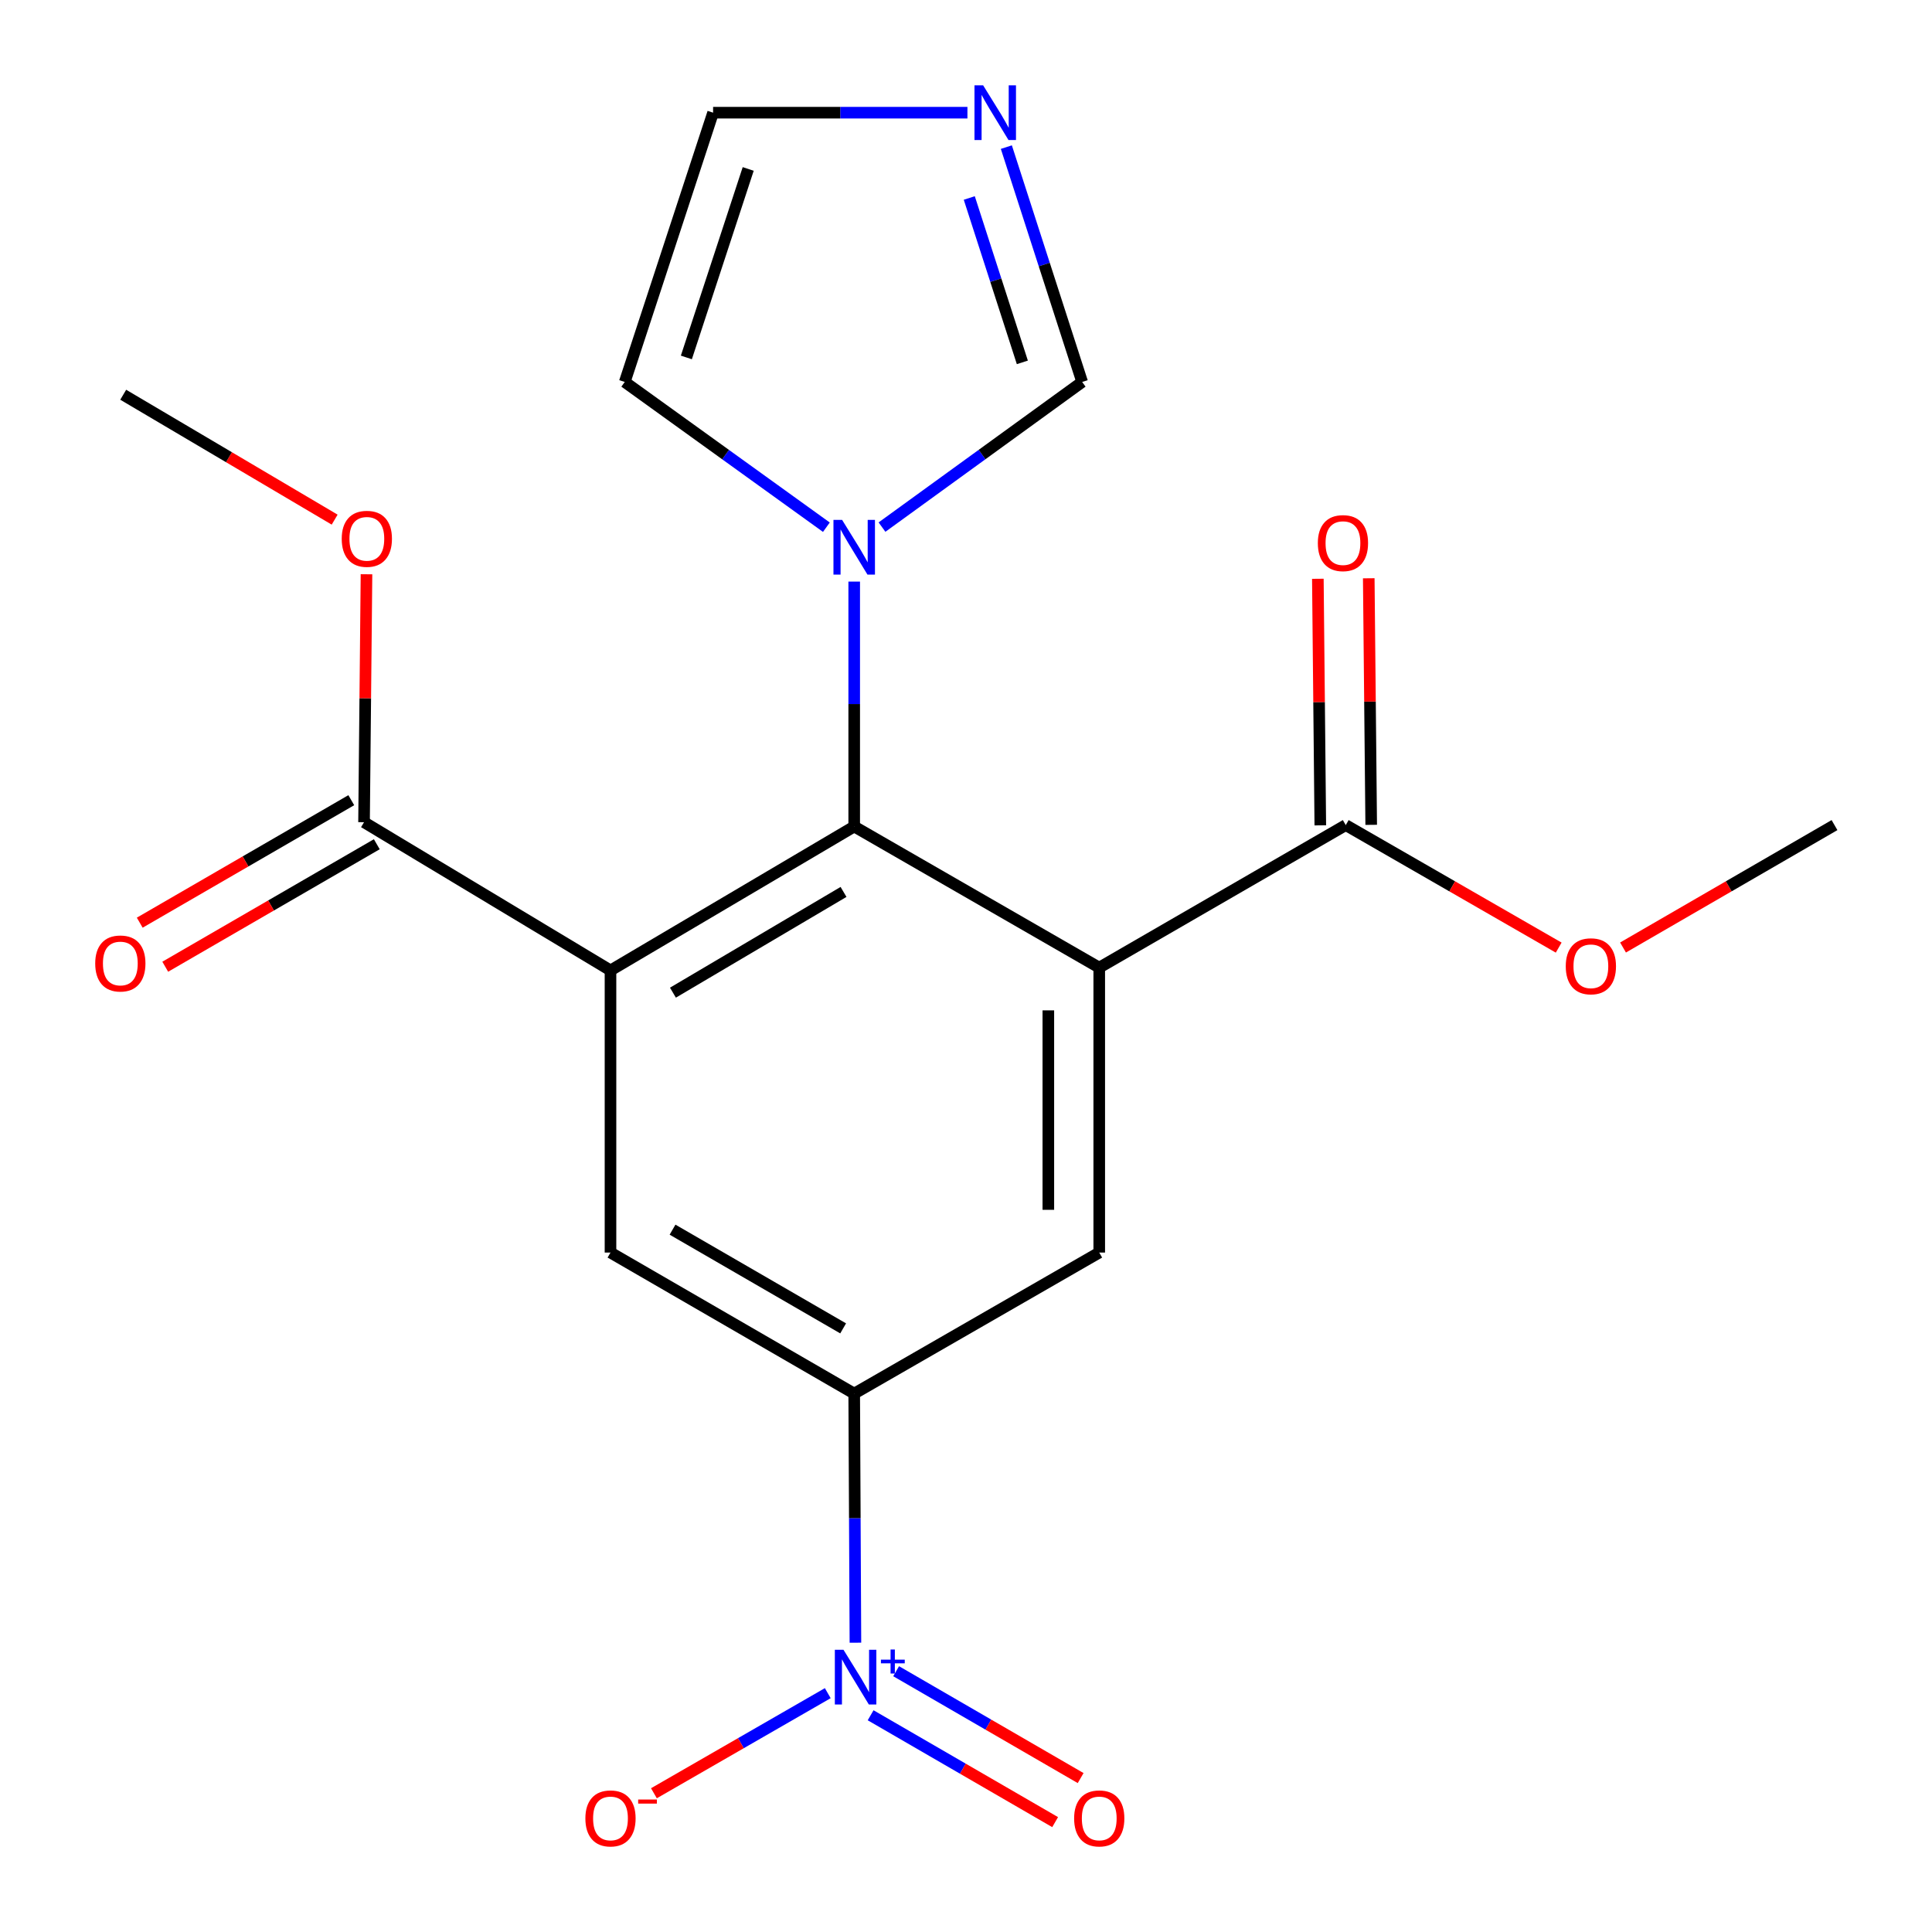 <?xml version='1.0' encoding='iso-8859-1'?>
<svg version='1.1' baseProfile='full'
              xmlns='http://www.w3.org/2000/svg'
                      xmlns:rdkit='http://www.rdkit.org/xml'
                      xmlns:xlink='http://www.w3.org/1999/xlink'
                  xml:space='preserve'
width='1000px' height='1000px' viewBox='0 0 1000 1000'>
<!-- END OF HEADER -->
<rect style='opacity:1.0;fill:#FFFFFF;stroke:none' width='1000' height='1000' x='0' y='0'> </rect>
<path class='bond-1' d='M 315.991,502.289 L 442.135,427.8' style='fill:none;fill-rule:evenodd;stroke:#000000;stroke-width:6px;stroke-linecap:butt;stroke-linejoin:miter;stroke-opacity:1' />
<path class='bond-1' d='M 348.309,513.802 L 436.61,461.66' style='fill:none;fill-rule:evenodd;stroke:#000000;stroke-width:6px;stroke-linecap:butt;stroke-linejoin:miter;stroke-opacity:1' />
<path class='bond-6' d='M 315.991,502.289 L 315.991,648.324' style='fill:none;fill-rule:evenodd;stroke:#000000;stroke-width:6px;stroke-linecap:butt;stroke-linejoin:miter;stroke-opacity:1' />
<path class='bond-7' d='M 315.991,502.289 L 188.427,425.575' style='fill:none;fill-rule:evenodd;stroke:#000000;stroke-width:6px;stroke-linecap:butt;stroke-linejoin:miter;stroke-opacity:1' />
<path class='bond-0' d='M 568.966,500.84 L 442.135,427.8' style='fill:none;fill-rule:evenodd;stroke:#000000;stroke-width:6px;stroke-linecap:butt;stroke-linejoin:miter;stroke-opacity:1' />
<path class='bond-8' d='M 568.966,500.84 L 696.559,427.068' style='fill:none;fill-rule:evenodd;stroke:#000000;stroke-width:6px;stroke-linecap:butt;stroke-linejoin:miter;stroke-opacity:1' />
<path class='bond-21' d='M 568.966,500.84 L 568.966,648.324' style='fill:none;fill-rule:evenodd;stroke:#000000;stroke-width:6px;stroke-linecap:butt;stroke-linejoin:miter;stroke-opacity:1' />
<path class='bond-21' d='M 542.619,522.962 L 542.619,626.202' style='fill:none;fill-rule:evenodd;stroke:#000000;stroke-width:6px;stroke-linecap:butt;stroke-linejoin:miter;stroke-opacity:1' />
<path class='bond-4' d='M 442.135,427.8 L 442.135,364.415' style='fill:none;fill-rule:evenodd;stroke:#000000;stroke-width:6px;stroke-linecap:butt;stroke-linejoin:miter;stroke-opacity:1' />
<path class='bond-4' d='M 442.135,364.415 L 442.135,301.031' style='fill:none;fill-rule:evenodd;stroke:#0000FF;stroke-width:6px;stroke-linecap:butt;stroke-linejoin:miter;stroke-opacity:1' />
<path class='bond-2' d='M 442.765,850.259 L 442.45,785.789' style='fill:none;fill-rule:evenodd;stroke:#0000FF;stroke-width:6px;stroke-linecap:butt;stroke-linejoin:miter;stroke-opacity:1' />
<path class='bond-2' d='M 442.45,785.789 L 442.135,721.32' style='fill:none;fill-rule:evenodd;stroke:#000000;stroke-width:6px;stroke-linecap:butt;stroke-linejoin:miter;stroke-opacity:1' />
<path class='bond-11' d='M 428.452,876.378 L 383.461,902.282' style='fill:none;fill-rule:evenodd;stroke:#0000FF;stroke-width:6px;stroke-linecap:butt;stroke-linejoin:miter;stroke-opacity:1' />
<path class='bond-11' d='M 383.461,902.282 L 338.469,928.186' style='fill:none;fill-rule:evenodd;stroke:#FF0000;stroke-width:6px;stroke-linecap:butt;stroke-linejoin:miter;stroke-opacity:1' />
<path class='bond-12' d='M 450.633,887.818 L 498.385,915.473' style='fill:none;fill-rule:evenodd;stroke:#0000FF;stroke-width:6px;stroke-linecap:butt;stroke-linejoin:miter;stroke-opacity:1' />
<path class='bond-12' d='M 498.385,915.473 L 546.136,943.129' style='fill:none;fill-rule:evenodd;stroke:#FF0000;stroke-width:6px;stroke-linecap:butt;stroke-linejoin:miter;stroke-opacity:1' />
<path class='bond-12' d='M 463.837,865.018 L 511.589,892.674' style='fill:none;fill-rule:evenodd;stroke:#0000FF;stroke-width:6px;stroke-linecap:butt;stroke-linejoin:miter;stroke-opacity:1' />
<path class='bond-12' d='M 511.589,892.674 L 559.34,920.329' style='fill:none;fill-rule:evenodd;stroke:#FF0000;stroke-width:6px;stroke-linecap:butt;stroke-linejoin:miter;stroke-opacity:1' />
<path class='bond-3' d='M 442.135,721.32 L 315.991,648.324' style='fill:none;fill-rule:evenodd;stroke:#000000;stroke-width:6px;stroke-linecap:butt;stroke-linejoin:miter;stroke-opacity:1' />
<path class='bond-3' d='M 436.409,687.567 L 348.109,636.47' style='fill:none;fill-rule:evenodd;stroke:#000000;stroke-width:6px;stroke-linecap:butt;stroke-linejoin:miter;stroke-opacity:1' />
<path class='bond-5' d='M 442.135,721.32 L 568.966,648.324' style='fill:none;fill-rule:evenodd;stroke:#000000;stroke-width:6px;stroke-linecap:butt;stroke-linejoin:miter;stroke-opacity:1' />
<path class='bond-10' d='M 456.518,272.828 L 508.322,235.265' style='fill:none;fill-rule:evenodd;stroke:#0000FF;stroke-width:6px;stroke-linecap:butt;stroke-linejoin:miter;stroke-opacity:1' />
<path class='bond-10' d='M 508.322,235.265 L 560.125,197.703' style='fill:none;fill-rule:evenodd;stroke:#000000;stroke-width:6px;stroke-linecap:butt;stroke-linejoin:miter;stroke-opacity:1' />
<path class='bond-13' d='M 427.735,272.885 L 375.552,235.294' style='fill:none;fill-rule:evenodd;stroke:#0000FF;stroke-width:6px;stroke-linecap:butt;stroke-linejoin:miter;stroke-opacity:1' />
<path class='bond-13' d='M 375.552,235.294 L 323.368,197.703' style='fill:none;fill-rule:evenodd;stroke:#000000;stroke-width:6px;stroke-linecap:butt;stroke-linejoin:miter;stroke-opacity:1' />
<path class='bond-15' d='M 181.826,414.175 L 127.077,445.876' style='fill:none;fill-rule:evenodd;stroke:#000000;stroke-width:6px;stroke-linecap:butt;stroke-linejoin:miter;stroke-opacity:1' />
<path class='bond-15' d='M 127.077,445.876 L 72.327,477.577' style='fill:none;fill-rule:evenodd;stroke:#FF0000;stroke-width:6px;stroke-linecap:butt;stroke-linejoin:miter;stroke-opacity:1' />
<path class='bond-15' d='M 195.029,436.975 L 140.279,468.677' style='fill:none;fill-rule:evenodd;stroke:#000000;stroke-width:6px;stroke-linecap:butt;stroke-linejoin:miter;stroke-opacity:1' />
<path class='bond-15' d='M 140.279,468.677 L 85.529,500.378' style='fill:none;fill-rule:evenodd;stroke:#FF0000;stroke-width:6px;stroke-linecap:butt;stroke-linejoin:miter;stroke-opacity:1' />
<path class='bond-18' d='M 188.427,425.575 L 189.061,361.406' style='fill:none;fill-rule:evenodd;stroke:#000000;stroke-width:6px;stroke-linecap:butt;stroke-linejoin:miter;stroke-opacity:1' />
<path class='bond-18' d='M 189.061,361.406 L 189.695,297.237' style='fill:none;fill-rule:evenodd;stroke:#FF0000;stroke-width:6px;stroke-linecap:butt;stroke-linejoin:miter;stroke-opacity:1' />
<path class='bond-16' d='M 709.732,426.937 L 709.099,363.125' style='fill:none;fill-rule:evenodd;stroke:#000000;stroke-width:6px;stroke-linecap:butt;stroke-linejoin:miter;stroke-opacity:1' />
<path class='bond-16' d='M 709.099,363.125 L 708.465,299.313' style='fill:none;fill-rule:evenodd;stroke:#FF0000;stroke-width:6px;stroke-linecap:butt;stroke-linejoin:miter;stroke-opacity:1' />
<path class='bond-16' d='M 683.386,427.199 L 682.753,363.387' style='fill:none;fill-rule:evenodd;stroke:#000000;stroke-width:6px;stroke-linecap:butt;stroke-linejoin:miter;stroke-opacity:1' />
<path class='bond-16' d='M 682.753,363.387 L 682.12,299.574' style='fill:none;fill-rule:evenodd;stroke:#FF0000;stroke-width:6px;stroke-linecap:butt;stroke-linejoin:miter;stroke-opacity:1' />
<path class='bond-17' d='M 696.559,427.068 L 751.667,458.774' style='fill:none;fill-rule:evenodd;stroke:#000000;stroke-width:6px;stroke-linecap:butt;stroke-linejoin:miter;stroke-opacity:1' />
<path class='bond-17' d='M 751.667,458.774 L 806.775,490.479' style='fill:none;fill-rule:evenodd;stroke:#FF0000;stroke-width:6px;stroke-linecap:butt;stroke-linejoin:miter;stroke-opacity:1' />
<path class='bond-9' d='M 520.884,76.148 L 540.505,136.926' style='fill:none;fill-rule:evenodd;stroke:#0000FF;stroke-width:6px;stroke-linecap:butt;stroke-linejoin:miter;stroke-opacity:1' />
<path class='bond-9' d='M 540.505,136.926 L 560.125,197.703' style='fill:none;fill-rule:evenodd;stroke:#000000;stroke-width:6px;stroke-linecap:butt;stroke-linejoin:miter;stroke-opacity:1' />
<path class='bond-9' d='M 501.697,102.476 L 515.432,145.02' style='fill:none;fill-rule:evenodd;stroke:#0000FF;stroke-width:6px;stroke-linecap:butt;stroke-linejoin:miter;stroke-opacity:1' />
<path class='bond-9' d='M 515.432,145.02 L 529.166,187.564' style='fill:none;fill-rule:evenodd;stroke:#000000;stroke-width:6px;stroke-linecap:butt;stroke-linejoin:miter;stroke-opacity:1' />
<path class='bond-22' d='M 500.74,58.327 L 434.917,58.327' style='fill:none;fill-rule:evenodd;stroke:#0000FF;stroke-width:6px;stroke-linecap:butt;stroke-linejoin:miter;stroke-opacity:1' />
<path class='bond-22' d='M 434.917,58.327 L 369.095,58.327' style='fill:none;fill-rule:evenodd;stroke:#000000;stroke-width:6px;stroke-linecap:butt;stroke-linejoin:miter;stroke-opacity:1' />
<path class='bond-14' d='M 323.368,197.703 L 369.095,58.327' style='fill:none;fill-rule:evenodd;stroke:#000000;stroke-width:6px;stroke-linecap:butt;stroke-linejoin:miter;stroke-opacity:1' />
<path class='bond-14' d='M 355.261,185.01 L 387.27,87.447' style='fill:none;fill-rule:evenodd;stroke:#000000;stroke-width:6px;stroke-linecap:butt;stroke-linejoin:miter;stroke-opacity:1' />
<path class='bond-19' d='M 840.077,490.43 L 894.806,458.749' style='fill:none;fill-rule:evenodd;stroke:#FF0000;stroke-width:6px;stroke-linecap:butt;stroke-linejoin:miter;stroke-opacity:1' />
<path class='bond-19' d='M 894.806,458.749 L 949.534,427.068' style='fill:none;fill-rule:evenodd;stroke:#000000;stroke-width:6px;stroke-linecap:butt;stroke-linejoin:miter;stroke-opacity:1' />
<path class='bond-20' d='M 173.215,268.965 L 118.496,236.642' style='fill:none;fill-rule:evenodd;stroke:#FF0000;stroke-width:6px;stroke-linecap:butt;stroke-linejoin:miter;stroke-opacity:1' />
<path class='bond-20' d='M 118.496,236.642 L 63.777,204.319' style='fill:none;fill-rule:evenodd;stroke:#000000;stroke-width:6px;stroke-linecap:butt;stroke-linejoin:miter;stroke-opacity:1' />
<path  class='atom-3' d='M 436.592 853.928
L 445.872 868.928
Q 446.792 870.408, 448.272 873.088
Q 449.752 875.768, 449.832 875.928
L 449.832 853.928
L 453.592 853.928
L 453.592 882.248
L 449.712 882.248
L 439.752 865.848
Q 438.592 863.928, 437.352 861.728
Q 436.152 859.528, 435.792 858.848
L 435.792 882.248
L 432.112 882.248
L 432.112 853.928
L 436.592 853.928
' fill='#0000FF'/>
<path  class='atom-3' d='M 455.968 859.033
L 460.957 859.033
L 460.957 853.779
L 463.175 853.779
L 463.175 859.033
L 468.297 859.033
L 468.297 860.933
L 463.175 860.933
L 463.175 866.213
L 460.957 866.213
L 460.957 860.933
L 455.968 860.933
L 455.968 859.033
' fill='#0000FF'/>
<path  class='atom-5' d='M 435.875 269.097
L 445.155 284.097
Q 446.075 285.577, 447.555 288.257
Q 449.035 290.937, 449.115 291.097
L 449.115 269.097
L 452.875 269.097
L 452.875 297.417
L 448.995 297.417
L 439.035 281.017
Q 437.875 279.097, 436.635 276.897
Q 435.435 274.697, 435.075 274.017
L 435.075 297.417
L 431.395 297.417
L 431.395 269.097
L 435.875 269.097
' fill='#0000FF'/>
<path  class='atom-10' d='M 508.87 44.167
L 518.15 59.167
Q 519.07 60.647, 520.55 63.327
Q 522.03 66.007, 522.11 66.167
L 522.11 44.167
L 525.87 44.167
L 525.87 72.487
L 521.99 72.487
L 512.03 56.087
Q 510.87 54.167, 509.63 51.967
Q 508.43 49.767, 508.07 49.087
L 508.07 72.487
L 504.39 72.487
L 504.39 44.167
L 508.87 44.167
' fill='#0000FF'/>
<path  class='atom-12' d='M 302.991 941.208
Q 302.991 934.408, 306.351 930.608
Q 309.711 926.808, 315.991 926.808
Q 322.271 926.808, 325.631 930.608
Q 328.991 934.408, 328.991 941.208
Q 328.991 948.088, 325.591 952.008
Q 322.191 955.888, 315.991 955.888
Q 309.751 955.888, 306.351 952.008
Q 302.991 948.128, 302.991 941.208
M 315.991 952.688
Q 320.311 952.688, 322.631 949.808
Q 324.991 946.888, 324.991 941.208
Q 324.991 935.648, 322.631 932.848
Q 320.311 930.008, 315.991 930.008
Q 311.671 930.008, 309.311 932.808
Q 306.991 935.608, 306.991 941.208
Q 306.991 946.928, 309.311 949.808
Q 311.671 952.688, 315.991 952.688
' fill='#FF0000'/>
<path  class='atom-12' d='M 330.311 931.43
L 340 931.43
L 340 933.542
L 330.311 933.542
L 330.311 931.43
' fill='#FF0000'/>
<path  class='atom-13' d='M 555.966 941.208
Q 555.966 934.408, 559.326 930.608
Q 562.686 926.808, 568.966 926.808
Q 575.246 926.808, 578.606 930.608
Q 581.966 934.408, 581.966 941.208
Q 581.966 948.088, 578.566 952.008
Q 575.166 955.888, 568.966 955.888
Q 562.726 955.888, 559.326 952.008
Q 555.966 948.128, 555.966 941.208
M 568.966 952.688
Q 573.286 952.688, 575.606 949.808
Q 577.966 946.888, 577.966 941.208
Q 577.966 935.648, 575.606 932.848
Q 573.286 930.008, 568.966 930.008
Q 564.646 930.008, 562.286 932.808
Q 559.966 935.608, 559.966 941.208
Q 559.966 946.928, 562.286 949.808
Q 564.646 952.688, 568.966 952.688
' fill='#FF0000'/>
<path  class='atom-16' d='M 49.284 498.695
Q 49.284 491.895, 52.644 488.095
Q 56.004 484.295, 62.284 484.295
Q 68.564 484.295, 71.924 488.095
Q 75.284 491.895, 75.284 498.695
Q 75.284 505.575, 71.884 509.495
Q 68.484 513.375, 62.284 513.375
Q 56.044 513.375, 52.644 509.495
Q 49.284 505.615, 49.284 498.695
M 62.284 510.175
Q 66.604 510.175, 68.924 507.295
Q 71.284 504.375, 71.284 498.695
Q 71.284 493.135, 68.924 490.335
Q 66.604 487.495, 62.284 487.495
Q 57.964 487.495, 55.604 490.295
Q 53.284 493.095, 53.284 498.695
Q 53.284 504.415, 55.604 507.295
Q 57.964 510.175, 62.284 510.175
' fill='#FF0000'/>
<path  class='atom-17' d='M 682.11 281.112
Q 682.11 274.312, 685.47 270.512
Q 688.83 266.712, 695.11 266.712
Q 701.39 266.712, 704.75 270.512
Q 708.11 274.312, 708.11 281.112
Q 708.11 287.992, 704.71 291.912
Q 701.31 295.792, 695.11 295.792
Q 688.87 295.792, 685.47 291.912
Q 682.11 288.032, 682.11 281.112
M 695.11 292.592
Q 699.43 292.592, 701.75 289.712
Q 704.11 286.792, 704.11 281.112
Q 704.11 275.552, 701.75 272.752
Q 699.43 269.912, 695.11 269.912
Q 690.79 269.912, 688.43 272.712
Q 686.11 275.512, 686.11 281.112
Q 686.11 286.832, 688.43 289.712
Q 690.79 292.592, 695.11 292.592
' fill='#FF0000'/>
<path  class='atom-18' d='M 810.434 500.144
Q 810.434 493.344, 813.794 489.544
Q 817.154 485.744, 823.434 485.744
Q 829.714 485.744, 833.074 489.544
Q 836.434 493.344, 836.434 500.144
Q 836.434 507.024, 833.034 510.944
Q 829.634 514.824, 823.434 514.824
Q 817.194 514.824, 813.794 510.944
Q 810.434 507.064, 810.434 500.144
M 823.434 511.624
Q 827.754 511.624, 830.074 508.744
Q 832.434 505.824, 832.434 500.144
Q 832.434 494.584, 830.074 491.784
Q 827.754 488.944, 823.434 488.944
Q 819.114 488.944, 816.754 491.744
Q 814.434 494.544, 814.434 500.144
Q 814.434 505.864, 816.754 508.744
Q 819.114 511.624, 823.434 511.624
' fill='#FF0000'/>
<path  class='atom-19' d='M 176.877 278.888
Q 176.877 272.088, 180.237 268.288
Q 183.597 264.488, 189.877 264.488
Q 196.157 264.488, 199.517 268.288
Q 202.877 272.088, 202.877 278.888
Q 202.877 285.768, 199.477 289.688
Q 196.077 293.568, 189.877 293.568
Q 183.637 293.568, 180.237 289.688
Q 176.877 285.808, 176.877 278.888
M 189.877 290.368
Q 194.197 290.368, 196.517 287.488
Q 198.877 284.568, 198.877 278.888
Q 198.877 273.328, 196.517 270.528
Q 194.197 267.688, 189.877 267.688
Q 185.557 267.688, 183.197 270.488
Q 180.877 273.288, 180.877 278.888
Q 180.877 284.608, 183.197 287.488
Q 185.557 290.368, 189.877 290.368
' fill='#FF0000'/>
</svg>
